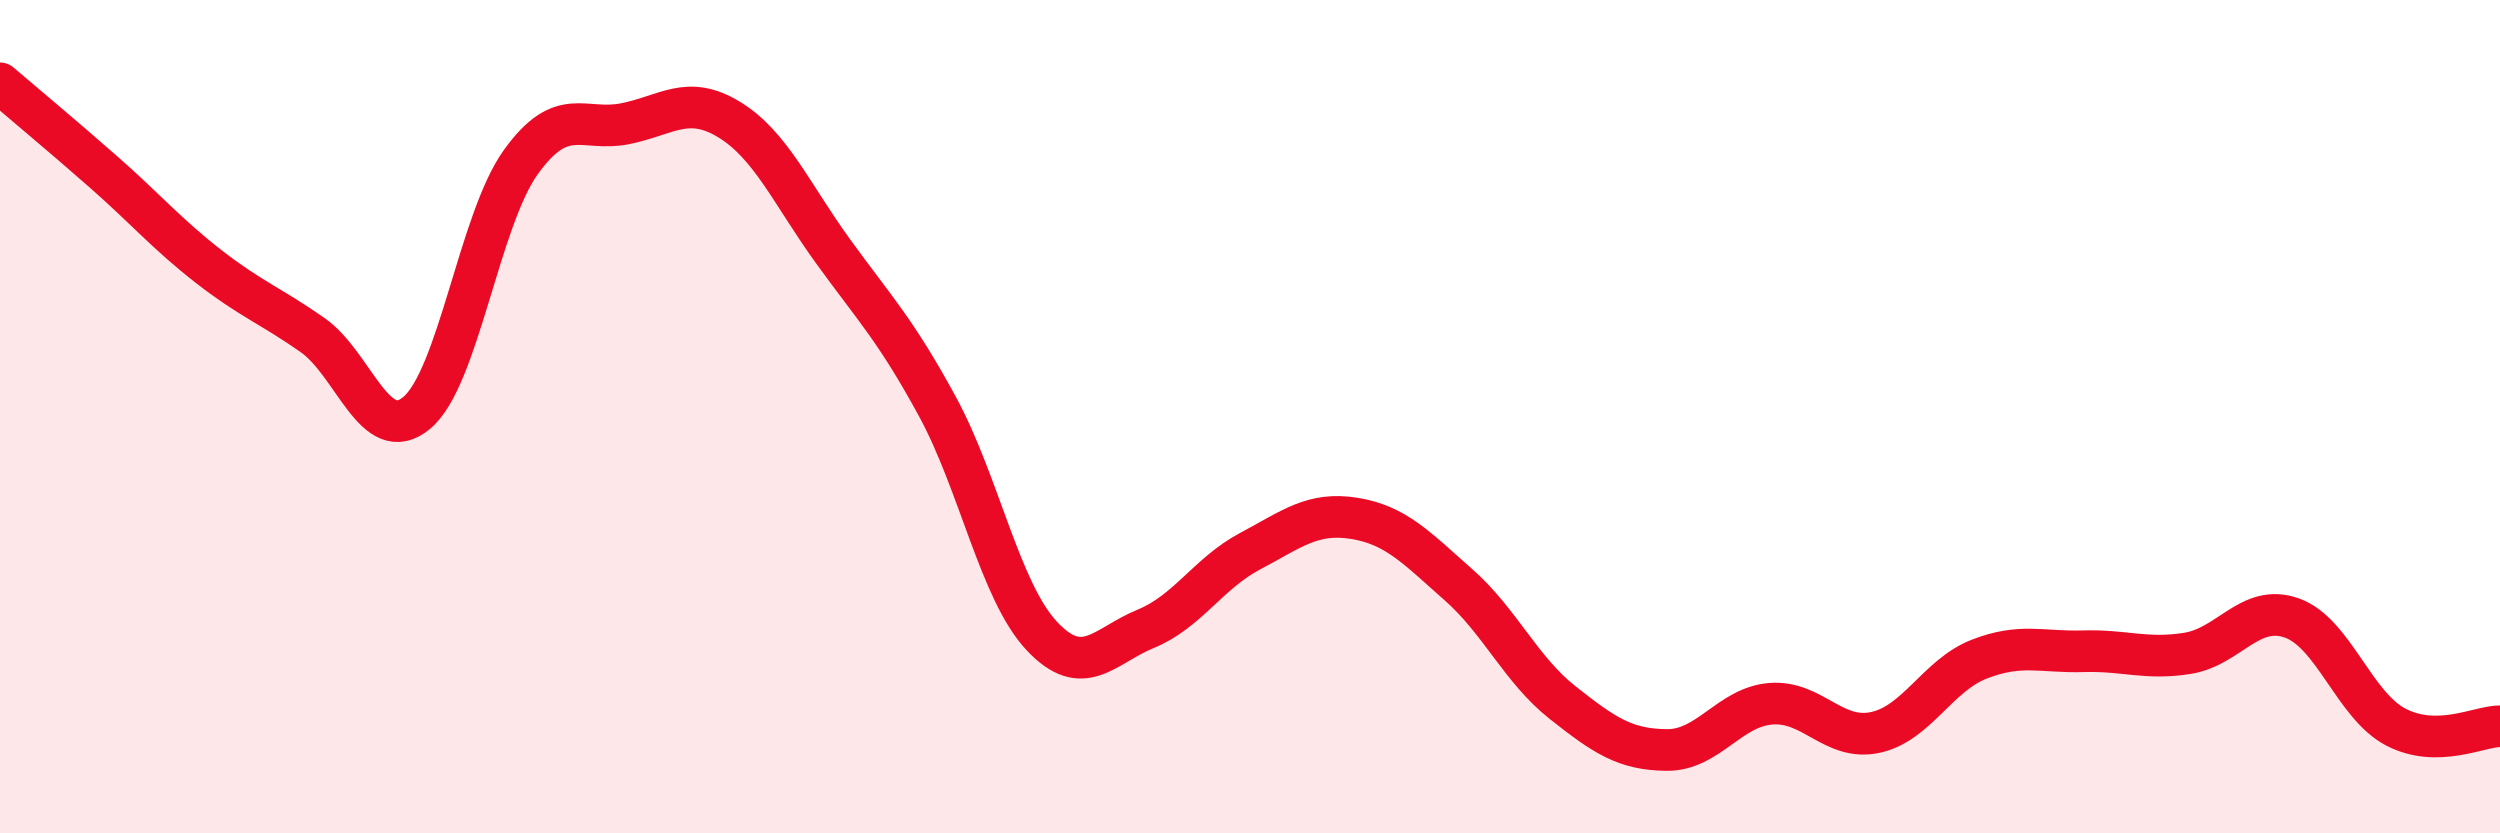 
    <svg width="60" height="20" viewBox="0 0 60 20" xmlns="http://www.w3.org/2000/svg">
      <path
        d="M 0,2 C 0.5,2.43 1.5,3.26 2.5,4.14 C 3.5,5.02 4,5.61 5,6.39 C 6,7.17 6.5,7.34 7.5,8.04 C 8.5,8.74 9,10.74 10,9.91 C 11,9.08 11.5,5.28 12.5,3.89 C 13.5,2.5 14,3.17 15,2.97 C 16,2.77 16.5,2.26 17.5,2.87 C 18.5,3.48 19,4.66 20,6.04 C 21,7.42 21.5,7.92 22.5,9.76 C 23.5,11.6 24,14.19 25,15.26 C 26,16.33 26.5,15.5 27.5,15.09 C 28.5,14.68 29,13.76 30,13.23 C 31,12.7 31.5,12.28 32.5,12.44 C 33.5,12.6 34,13.15 35,14.03 C 36,14.91 36.5,16.07 37.5,16.86 C 38.5,17.65 39,17.99 40,18 C 41,18.01 41.5,16.97 42.5,16.89 C 43.5,16.81 44,17.79 45,17.58 C 46,17.37 46.5,16.21 47.5,15.82 C 48.5,15.43 49,15.66 50,15.63 C 51,15.6 51.5,15.84 52.5,15.68 C 53.5,15.52 54,14.48 55,14.83 C 56,15.18 56.5,16.93 57.5,17.45 C 58.5,17.97 59.5,17.43 60,17.43L60 20L0 20Z"
        fill="#EB0A25"
        opacity="0.1"
        stroke-linecap="round"
        stroke-linejoin="round"
      />
      <path
        d="M 0,2 C 0.5,2.43 1.5,3.26 2.5,4.14 C 3.5,5.02 4,5.61 5,6.39 C 6,7.17 6.5,7.34 7.5,8.04 C 8.5,8.74 9,10.74 10,9.91 C 11,9.08 11.5,5.28 12.5,3.89 C 13.5,2.5 14,3.17 15,2.97 C 16,2.77 16.5,2.26 17.5,2.87 C 18.5,3.48 19,4.66 20,6.04 C 21,7.42 21.5,7.92 22.5,9.76 C 23.5,11.6 24,14.19 25,15.26 C 26,16.33 26.5,15.5 27.5,15.09 C 28.5,14.68 29,13.76 30,13.23 C 31,12.7 31.5,12.28 32.5,12.44 C 33.5,12.6 34,13.15 35,14.03 C 36,14.91 36.5,16.07 37.5,16.86 C 38.5,17.65 39,17.99 40,18 C 41,18.01 41.5,16.97 42.5,16.89 C 43.5,16.81 44,17.79 45,17.58 C 46,17.37 46.5,16.21 47.5,15.82 C 48.5,15.43 49,15.66 50,15.63 C 51,15.6 51.5,15.84 52.5,15.68 C 53.5,15.52 54,14.48 55,14.83 C 56,15.18 56.5,16.93 57.5,17.45 C 58.5,17.97 59.5,17.43 60,17.43"
        stroke="#EB0A25"
        stroke-width="1"
        fill="none"
        stroke-linecap="round"
        stroke-linejoin="round"
      />
    </svg>
  